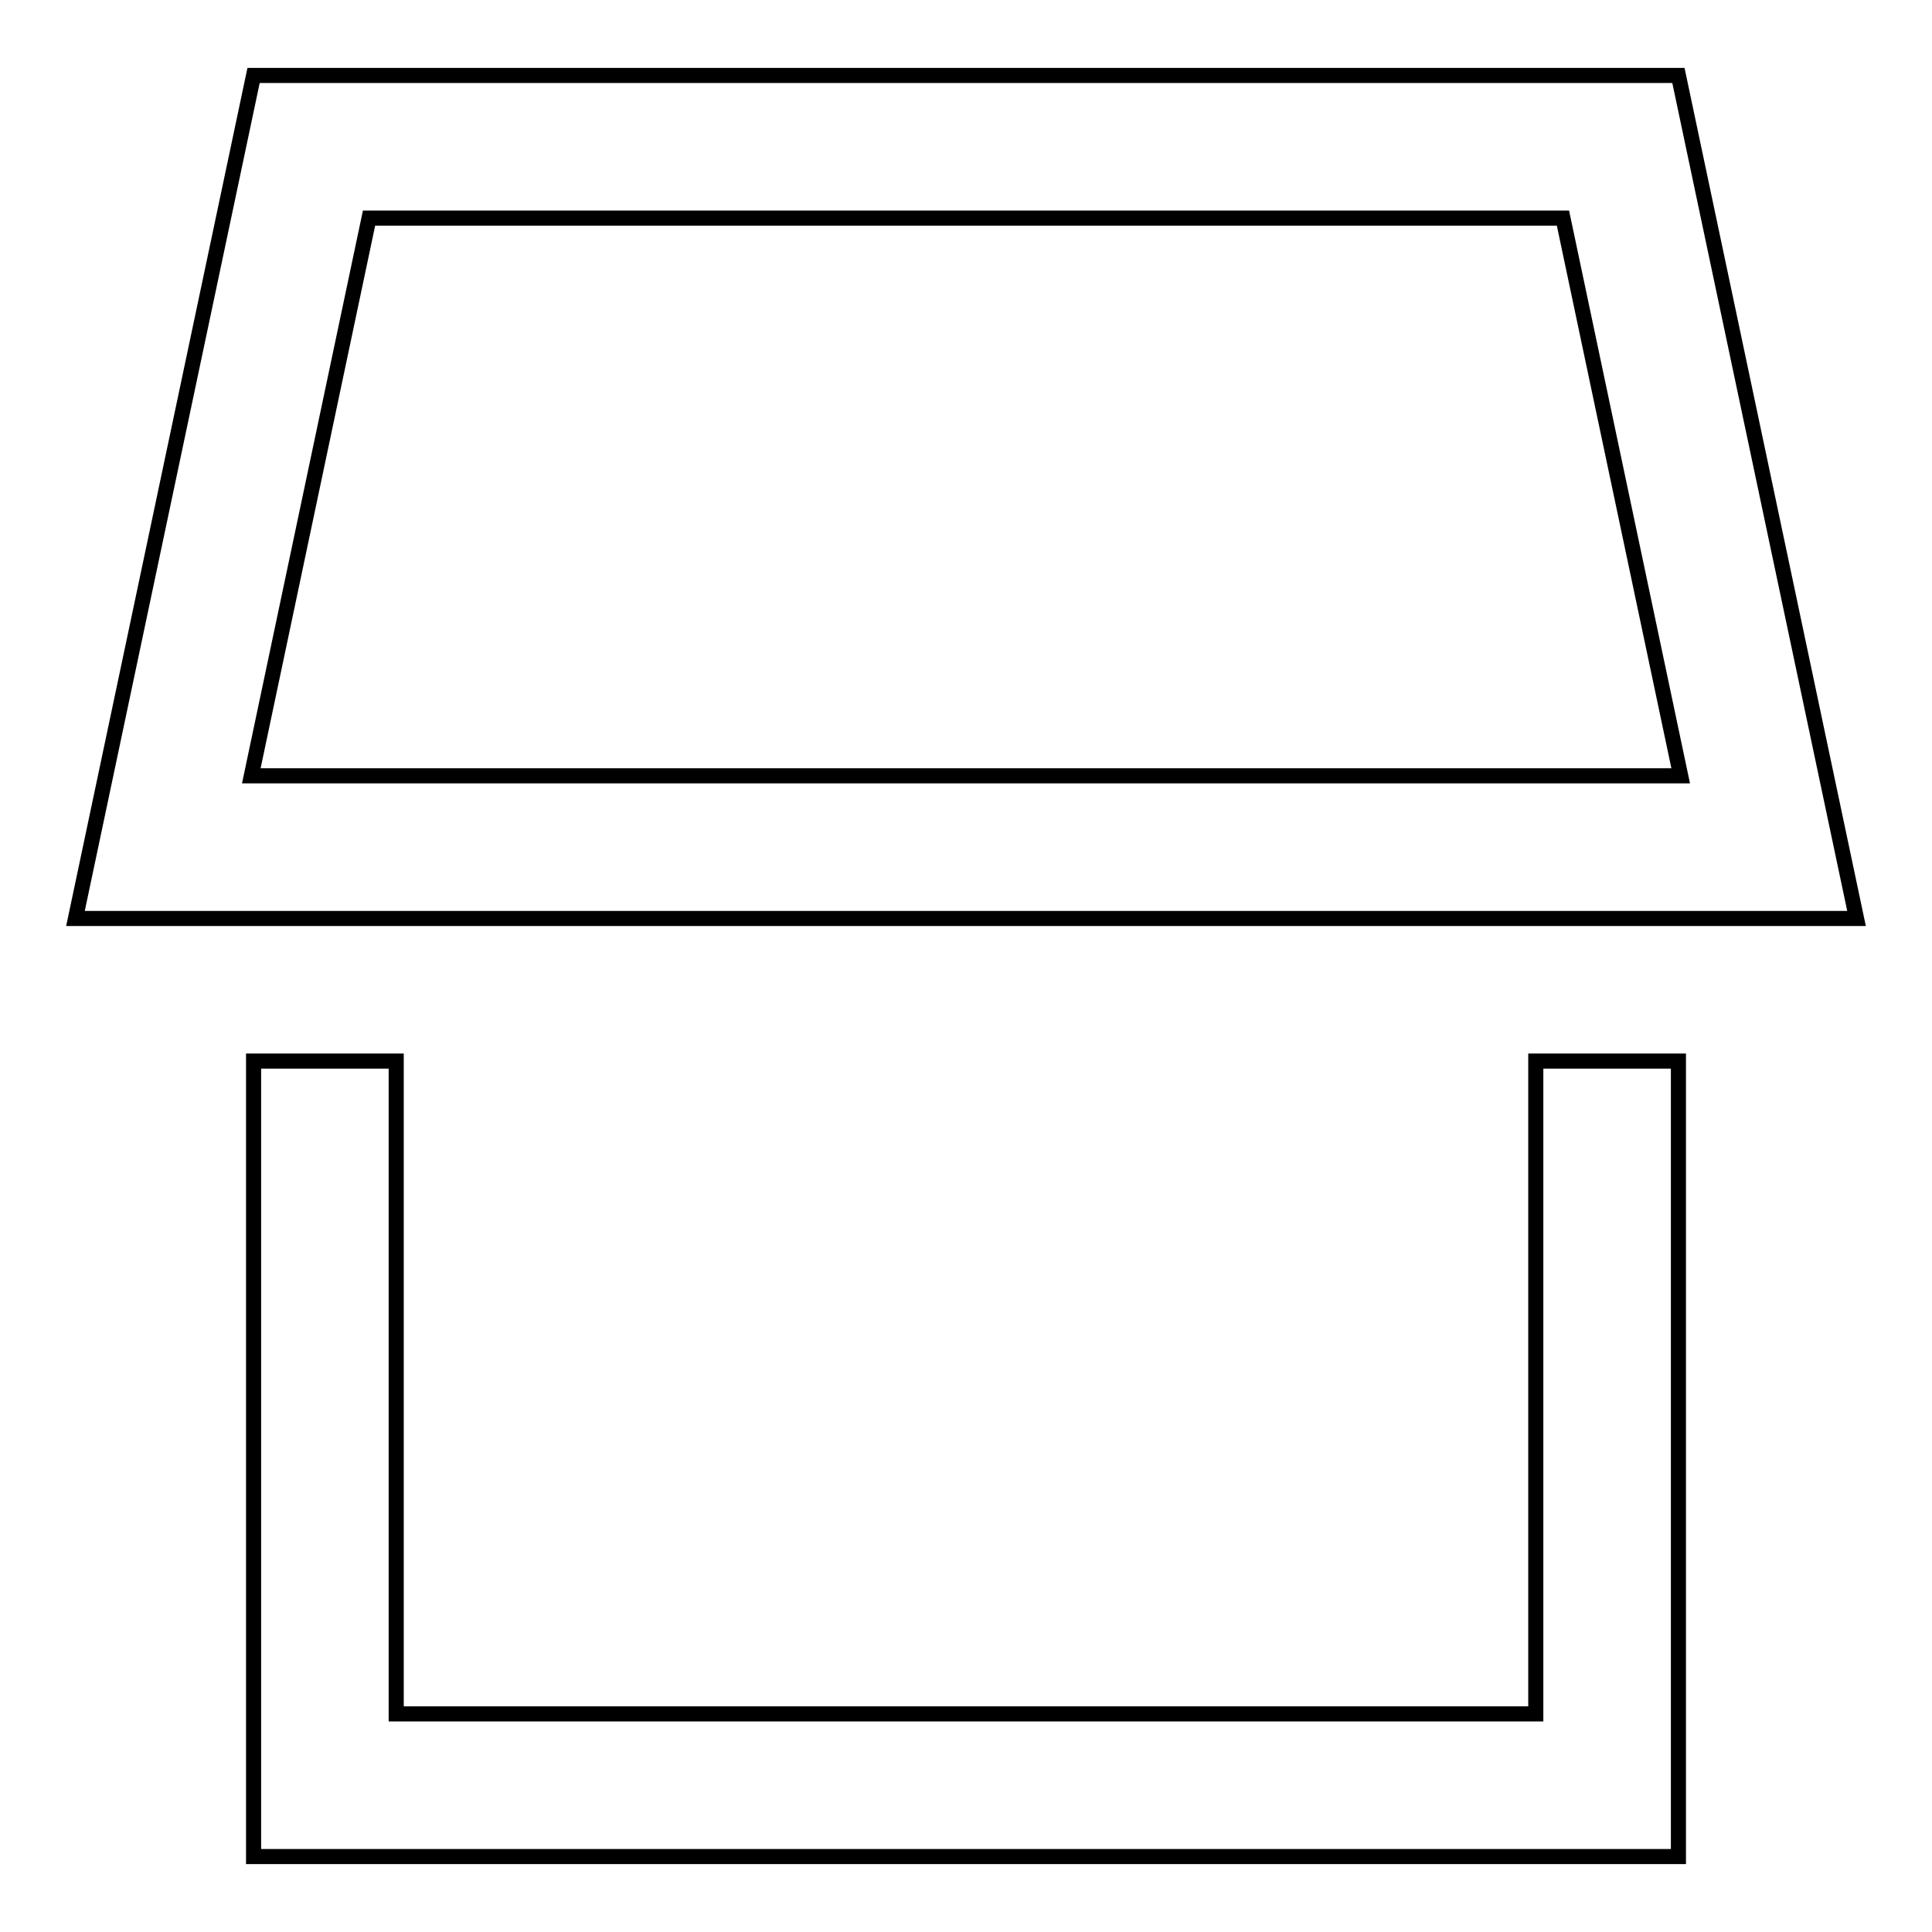 <?xml version="1.0" encoding="utf-8"?>
<!-- Svg Vector Icons : http://www.onlinewebfonts.com/icon -->
<!DOCTYPE svg PUBLIC "-//W3C//DTD SVG 1.1//EN" "http://www.w3.org/Graphics/SVG/1.1/DTD/svg11.dtd">
<svg version="1.1" xmlns="http://www.w3.org/2000/svg" xmlns:xlink="http://www.w3.org/1999/xlink" x="0px" y="0px" viewBox="0 0 256 256" enable-background="new 0 0 256 256" xml:space="preserve">
<g> <path stroke-width="2" fill-opacity="0" stroke="#000000"  d="M222.4,10H33.6L10,121.7h236L222.4,10z M48.9,28.9h158.2l15.6,73.9H33.3L48.9,28.9z M203.5,227.1h-151 v-86.5H33.6V246h188.8V140.6h-18.9V227.1z"/></g>
</svg>